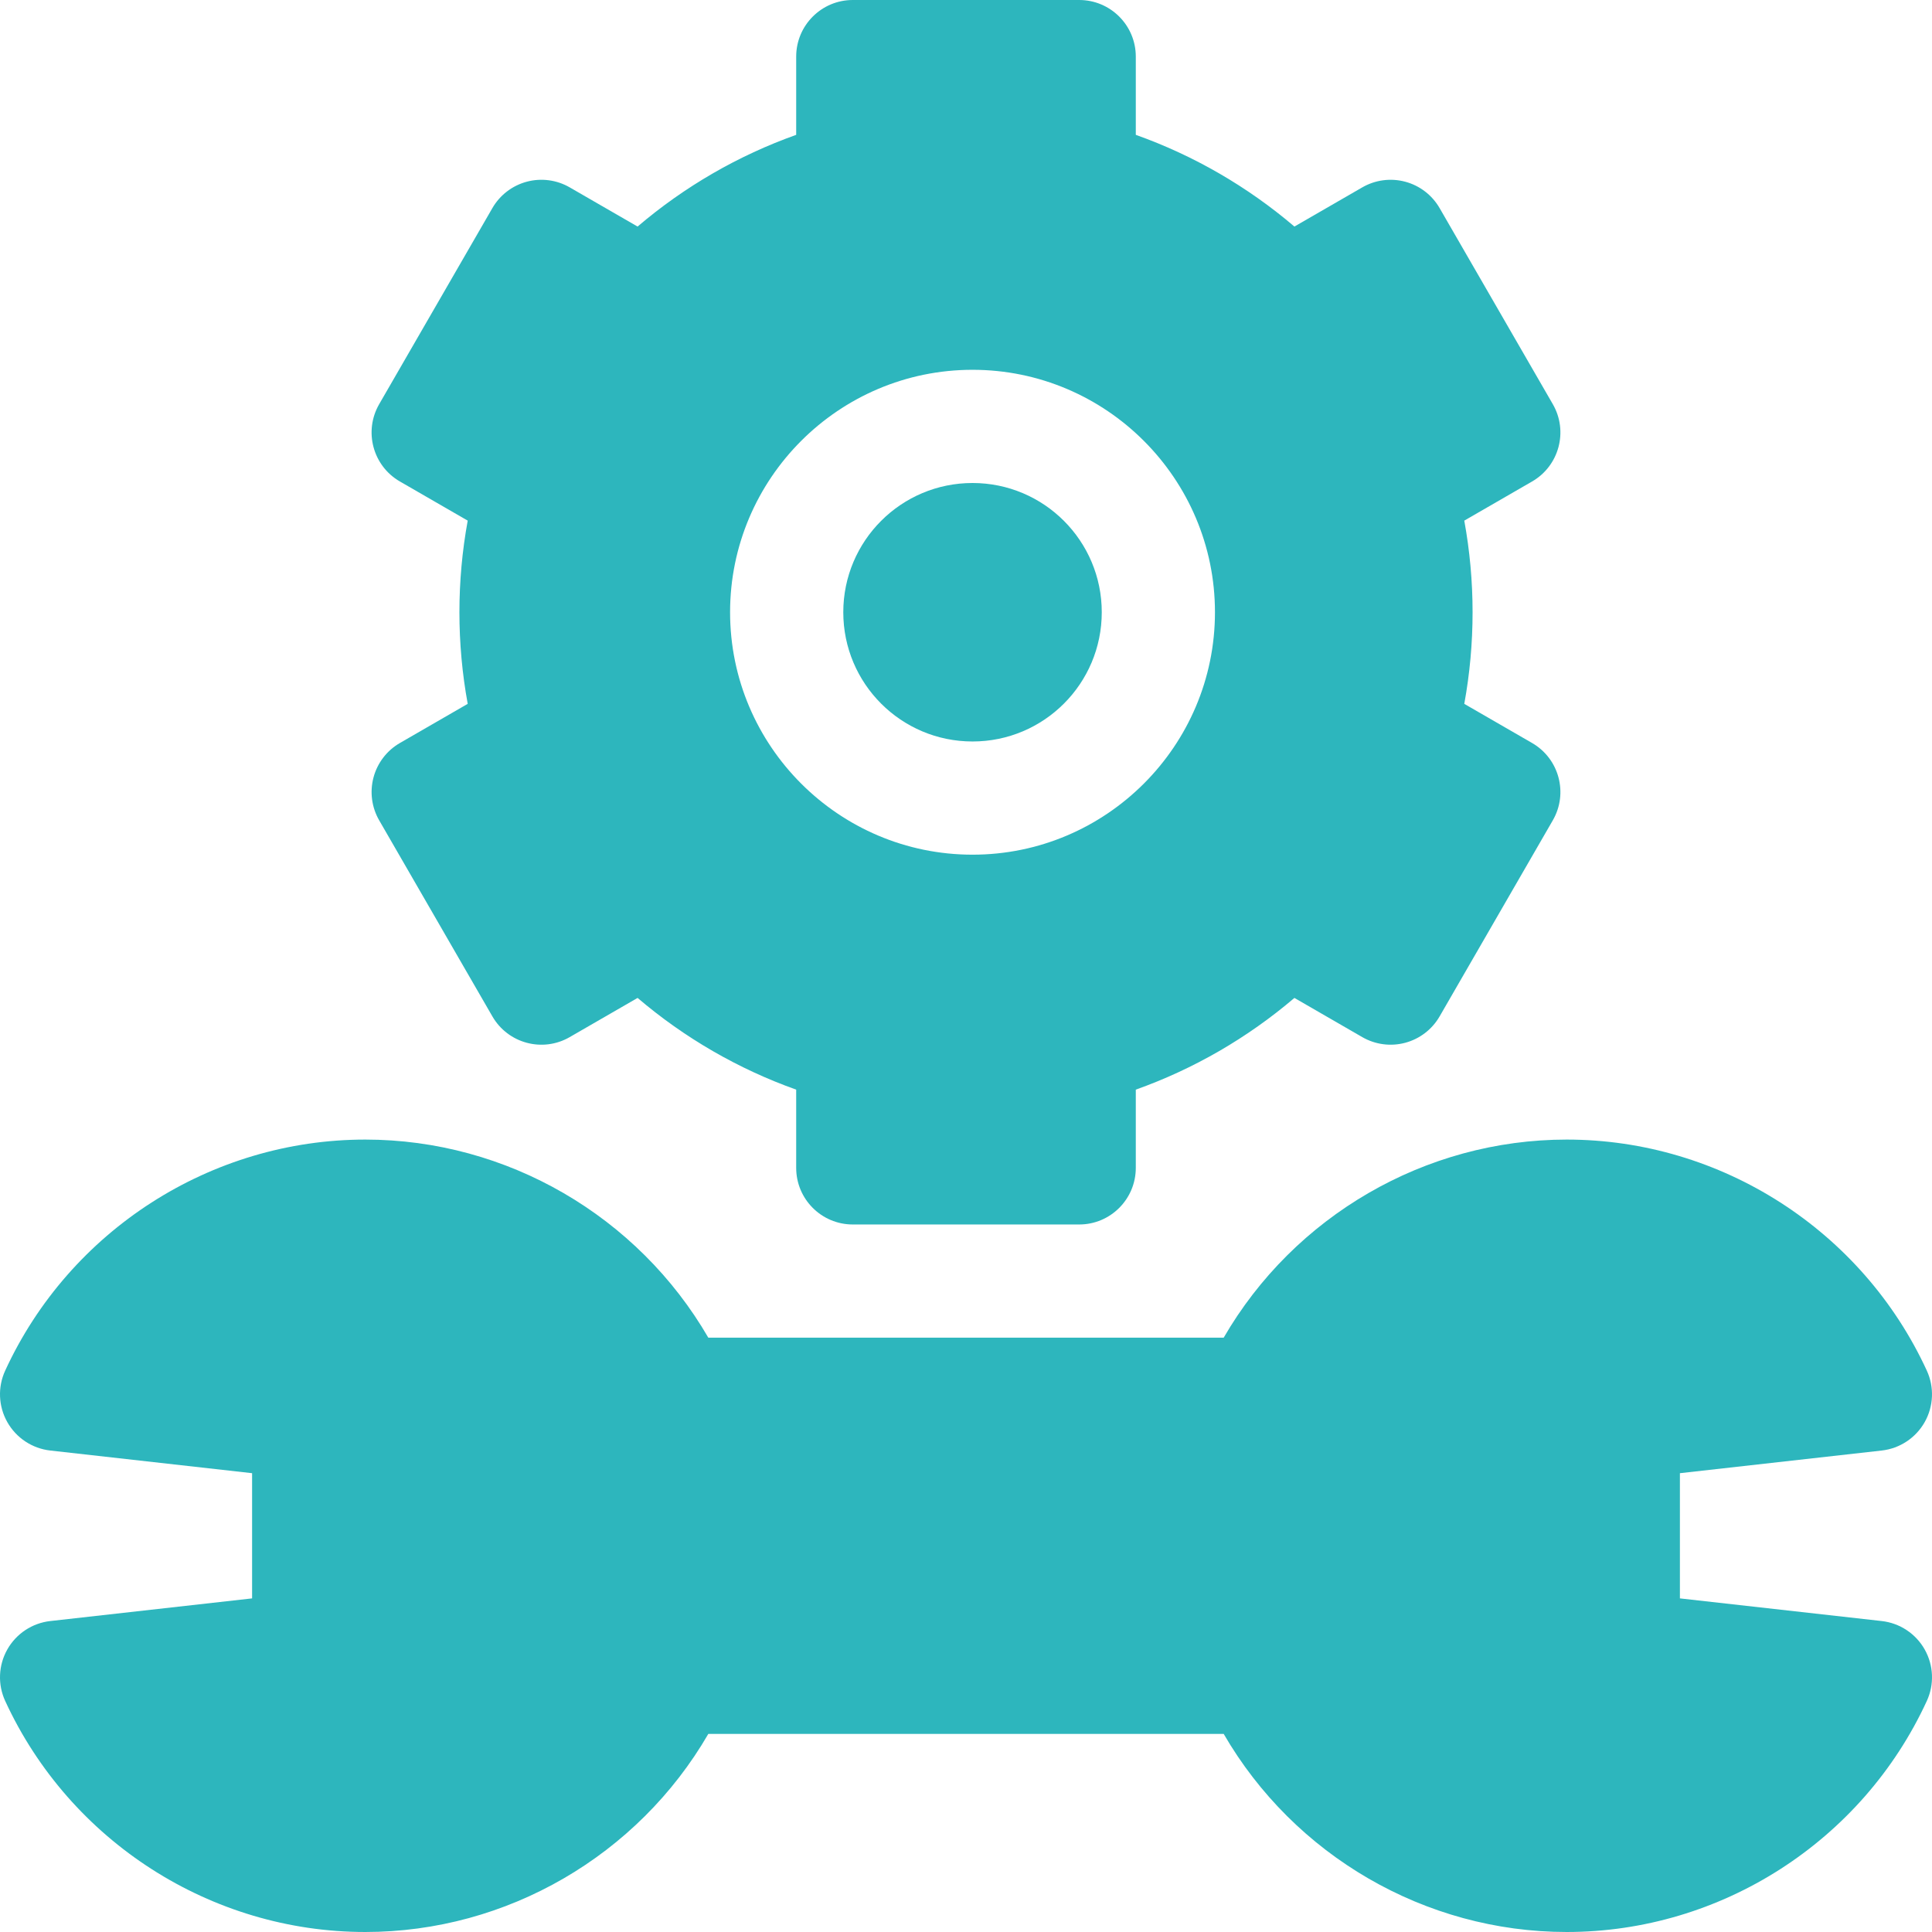 <svg id="Capa_1" enable-background="new 0 0 512 512" height="512" viewBox="0 0 512 512" width="512" xmlns="http://www.w3.org/2000/svg"><g><path fill="#2db6bd" d="m498.673 429.594-53.479-6.004v-33.18l53.479-6.004c4.786-.537 9.022-3.34 11.39-7.533 2.367-4.194 2.577-9.27.563-13.645-17.119-37.194-54.578-61.228-95.432-61.228-37.562 0-72.254 20.316-90.907 52.5h-136.575c-18.652-32.184-53.344-52.5-90.906-52.5-40.854 0-78.313 24.034-95.432 61.228-2.014 4.375-1.804 9.45.563 13.645 2.367 4.193 6.604 6.996 11.39 7.533l53.479 6.004v33.18l-53.479 6.004c-4.786.537-9.023 3.34-11.39 7.533-2.367 4.194-2.577 9.269-.563 13.644 17.119 37.195 54.578 61.229 95.432 61.229 37.562 0 72.254-20.316 90.907-52.5h136.575c18.652 32.184 53.345 52.5 90.907 52.5 40.854 0 78.313-24.034 95.432-61.229 2.014-4.375 1.804-9.45-.563-13.644-2.368-4.193-6.605-6.996-11.391-7.533z"/><circle fill="#2db6bd" cx="257.729" cy="162.25" r="34.25"/><path fill="#2db6bd" d="m105.978 127.597 17.971 10.376c-1.461 7.987-2.199 16.114-2.199 24.277 0 8.164.738 16.291 2.199 24.278l-17.971 10.376c-3.445 1.989-5.959 5.266-6.989 9.108-1.03 3.843-.491 7.937 1.498 11.382l30.001 51.961c4.142 7.175 13.317 9.635 20.49 5.49l17.989-10.385c12.442 10.604 26.691 18.843 42.032 24.303v20.737c0 8.284 6.716 15 15 15h60c8.284 0 15-6.716 15-15v-20.735c15.342-5.46 29.591-13.699 42.034-24.304l17.989 10.386c3.446 1.989 7.539 2.528 11.382 1.499 3.843-1.03 7.119-3.544 9.108-6.989l30-51.962c4.142-7.175 1.684-16.349-5.49-20.49l-17.971-10.376c1.461-7.987 2.199-16.114 2.199-24.278 0-8.163-.738-16.29-2.199-24.277l17.971-10.376c7.174-4.142 9.632-13.315 5.49-20.49l-30-51.962c-1.989-3.445-5.265-5.959-9.108-6.989-3.844-1.029-7.938-.49-11.382 1.499l-17.988 10.384c-12.444-10.605-26.693-18.845-42.034-24.305v-20.735c0-8.284-6.716-15-15-15h-60c-8.284 0-15 6.716-15 15v20.736c-15.342 5.46-29.591 13.699-42.033 24.304l-17.988-10.386c-3.445-1.989-7.539-2.527-11.382-1.499-3.843 1.03-7.119 3.544-9.108 6.989l-30 51.962c-4.143 7.175-1.685 16.349 5.489 20.491zm151.751-29.597c35.428 0 64.25 28.822 64.25 64.25s-28.822 64.25-64.25 64.25-64.25-28.822-64.25-64.25 28.822-64.25 64.25-64.25z"/></g></svg>